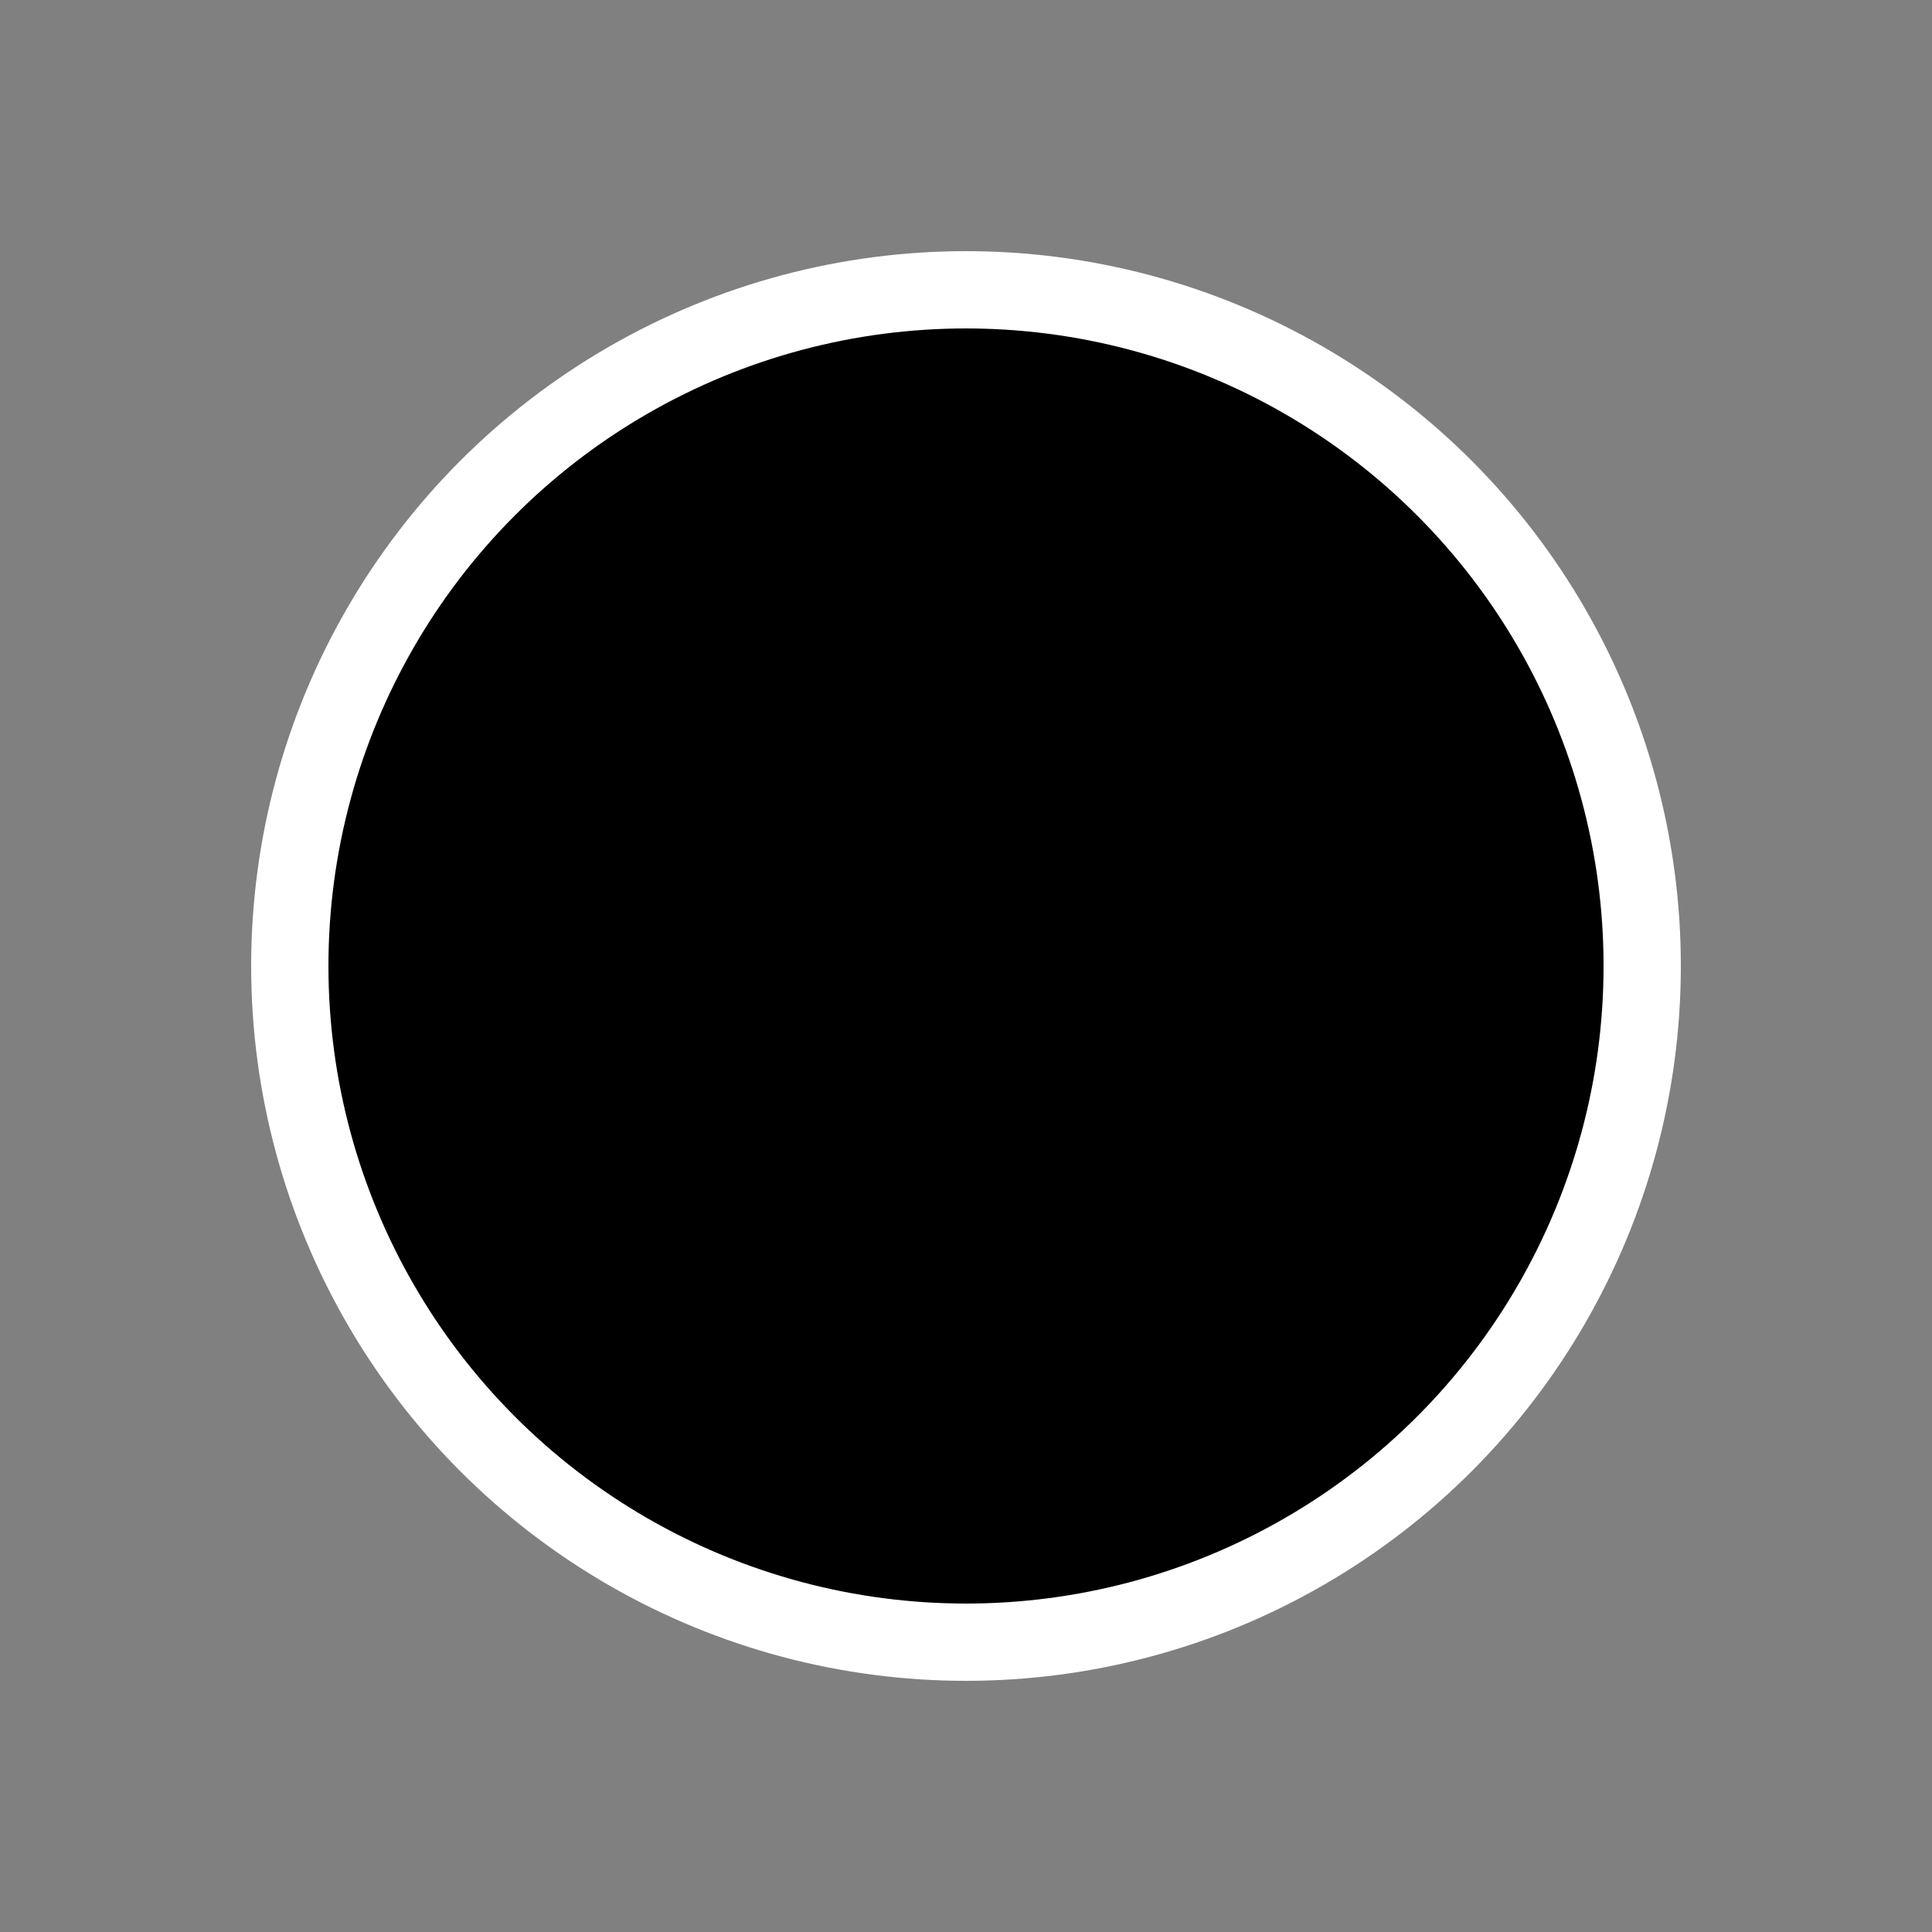 <svg xmlns="http://www.w3.org/2000/svg" xmlns:xlink="http://www.w3.org/1999/xlink" version="1.1" x="0px" y="0px" viewBox="0 0 100 100" enable-background="new 0 0 100 100" xml:space="preserve">
	<rect x="0" y="0" width="100" height="100" fill="#808080" stroke="none"/>
	<g>
		<circle fill="#000000" stroke="#FFFFFF" stroke-width="4" stroke-miterlimit="10" cx="50" cy="50" r="35"/>
	</g>
</svg>